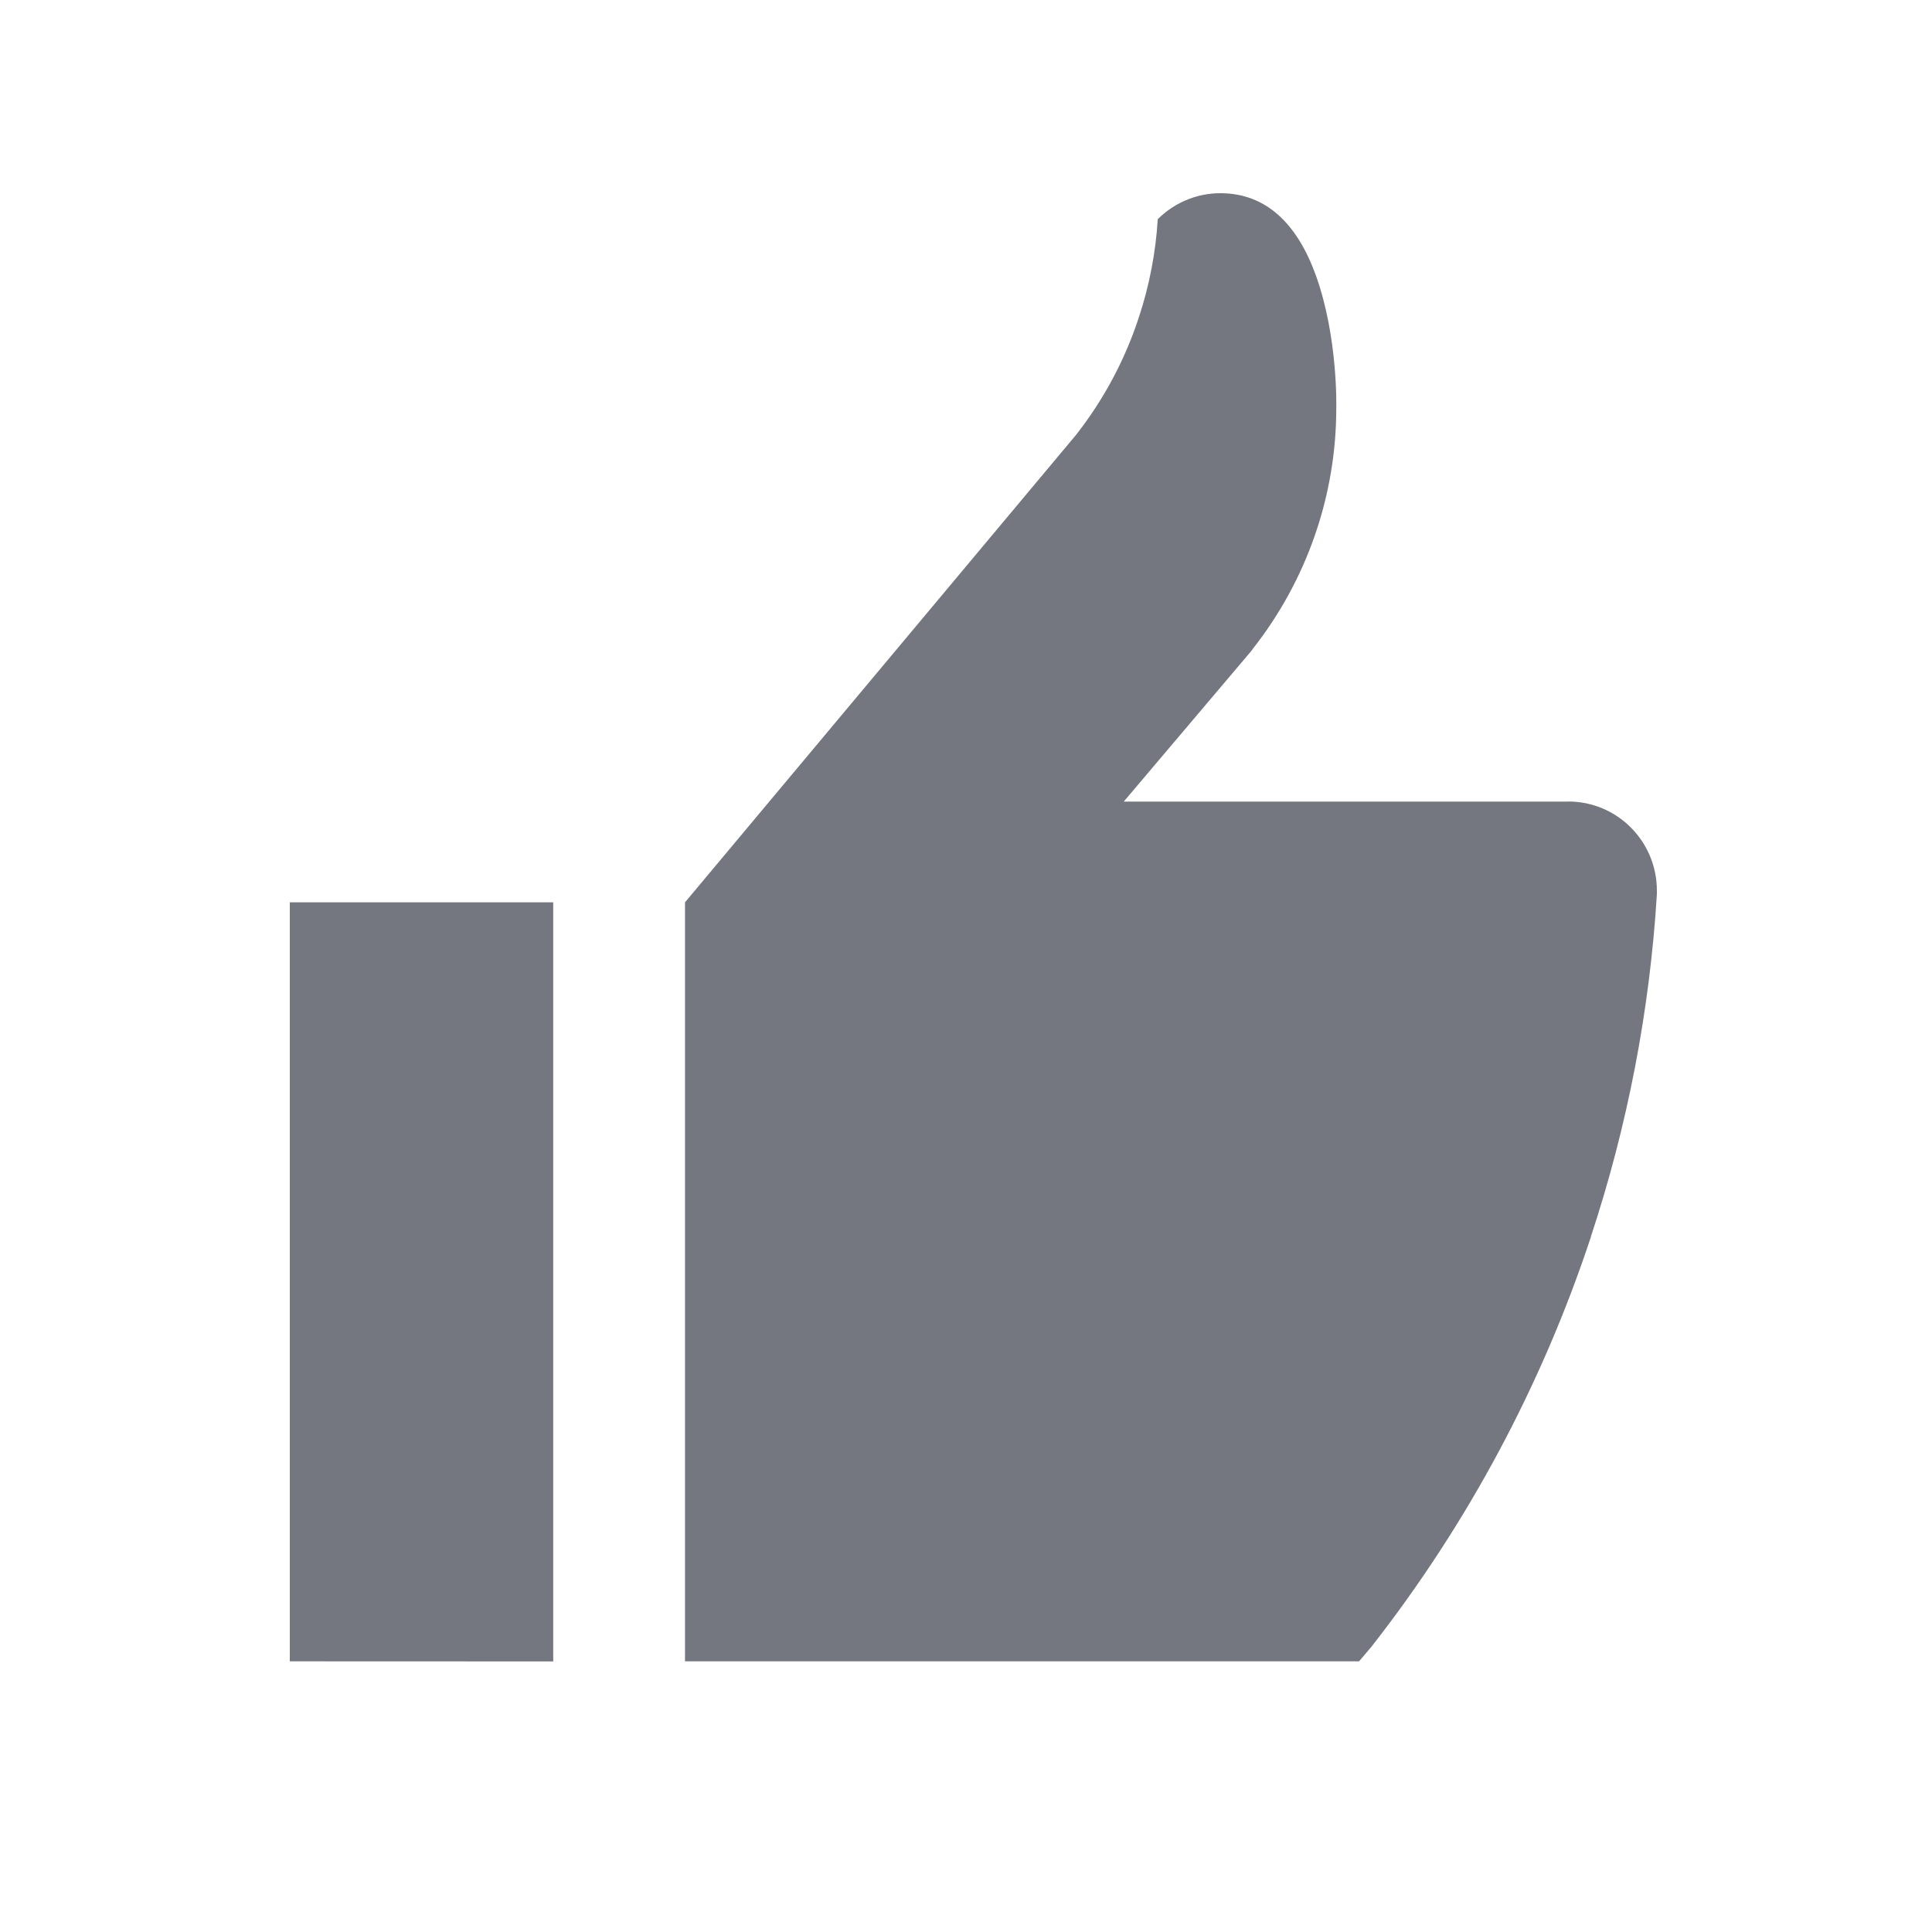 <svg width="20" height="20" viewBox="0 0 20 20" fill="none" xmlns="http://www.w3.org/2000/svg">
<path fill-rule="evenodd" clip-rule="evenodd" d="M16.233 8.297C16.742 8.297 17.152 8.71 17.152 9.22V9.257C17.078 10.463 16.848 11.654 16.469 12.801L16.468 12.808C15.961 14.338 15.196 15.769 14.204 17.038L14.203 17.04L14.069 17.198H7.091V9.341L11.14 4.501L11.143 4.497C11.425 4.136 11.644 3.728 11.787 3.292L11.789 3.286C11.898 2.957 11.964 2.615 11.985 2.269C12.152 2.103 12.38 2 12.633 2C13.107 2 13.43 2.317 13.623 2.854C13.853 3.496 13.833 4.223 13.833 4.223C13.834 5.13 13.527 6.011 12.964 6.723L12.966 6.724L11.633 8.298H16.234L16.233 8.297ZM3 17.198V9.341H5.727V17.199L3 17.198Z" fill="#757780"/>
</svg>
